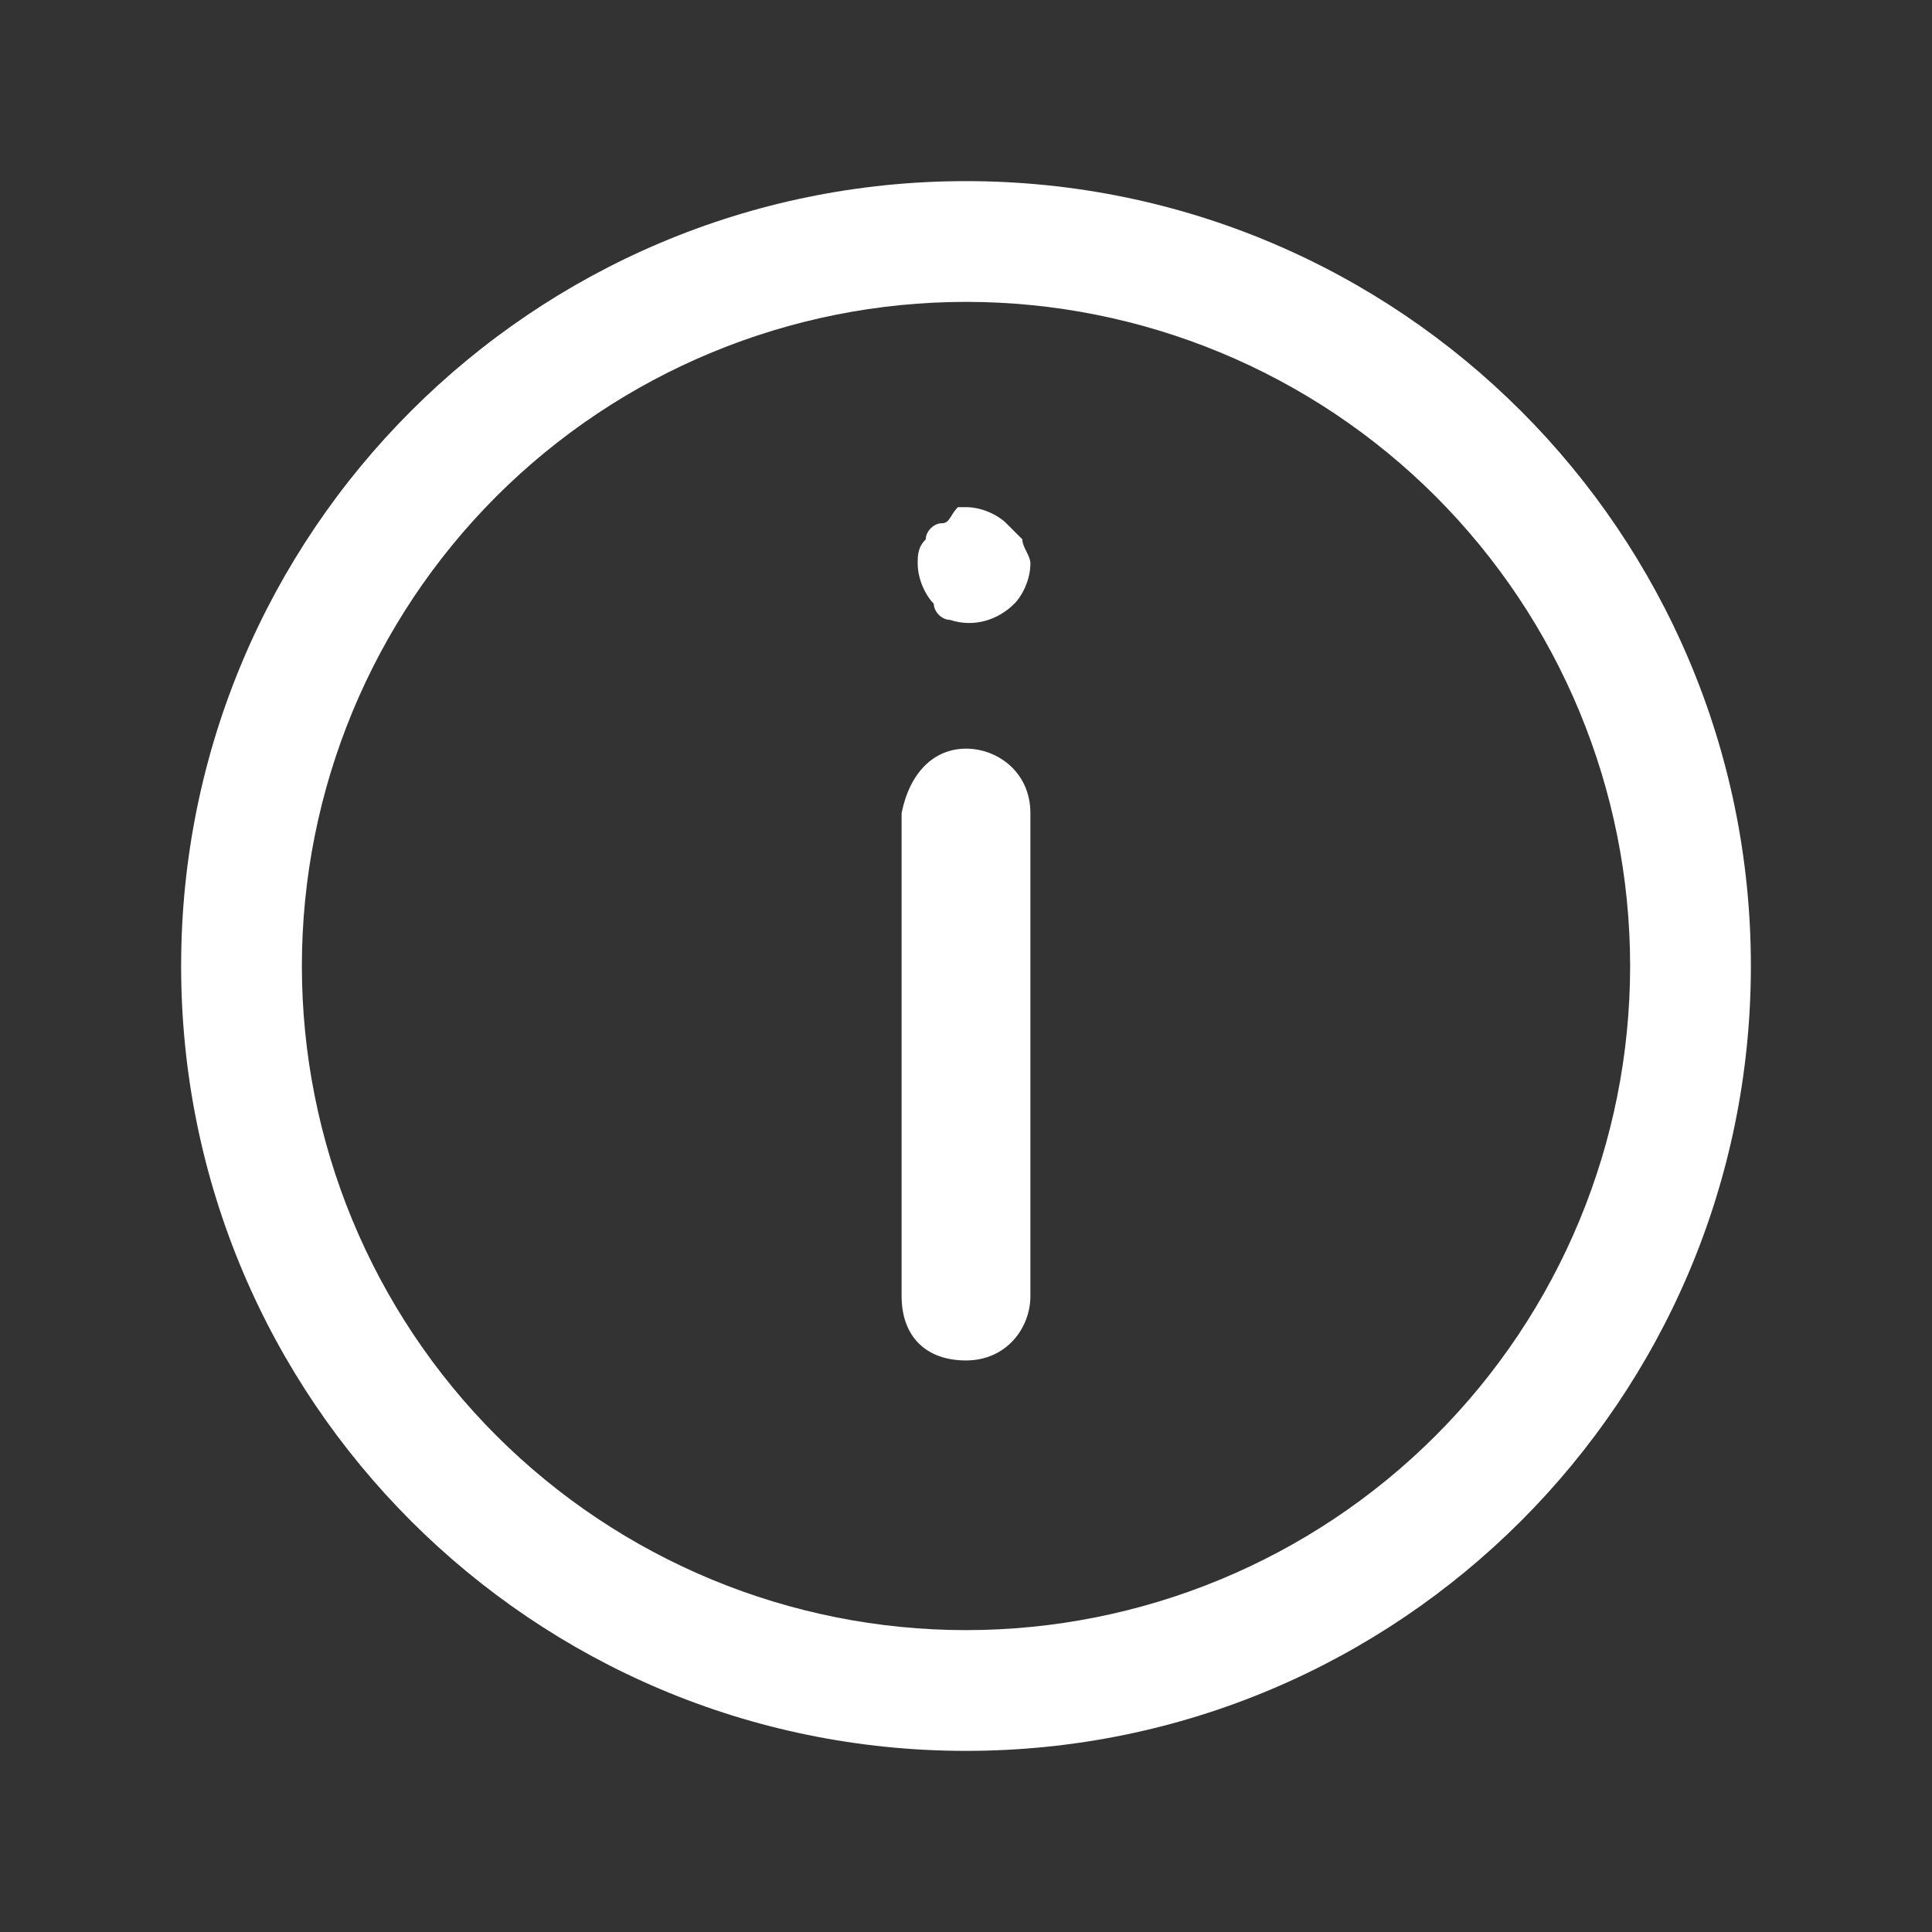 <svg width="24" height="24" viewBox="0 0 24 24" fill="none" xmlns="http://www.w3.org/2000/svg">
<rect x="0" y="0" width="24" height="24" fill="#333333" stroke="none"/>
<path fill-rule="evenodd" clip-rule="evenodd" d="M12 20.25C14.188 20.25 16.287 19.381 17.834 17.834C19.381 16.287 20.25 14.188 20.25 12C20.25 9.812 19.381 7.714 17.834 6.166C16.287 4.619 14.188 3.75 12 3.75C9.812 3.75 7.714 4.619 6.166 6.166C4.619 7.714 3.75 9.812 3.75 12C3.75 14.188 4.619 16.287 6.166 17.834C7.714 19.381 9.812 20.25 12 20.25ZM21.75 12C21.75 17.385 17.385 21.75 12 21.75C6.615 21.75 2.25 17.385 2.25 12C2.25 6.615 6.615 2.25 12 2.25C17.385 2.25 21.75 6.615 21.75 12Z" fill="white"/>
<path fill-rule="evenodd" clip-rule="evenodd" d="M12 9.3C12.4 9.3 12.8 9.6 12.8 10.1V16.1C12.8 16.5 12.5 16.9 12 16.9C11.5 16.9 11.2 16.6 11.2 16.1V10.1C11.3 9.6 11.6 9.3 12 9.3ZM12 6.3C12.2 6.3 12.4 6.4 12.5 6.5L12.7 6.7C12.7 6.8 12.8 6.9 12.8 7C12.8 7.2 12.7 7.4 12.6 7.5C12.4 7.7 12.1 7.8 11.8 7.7C11.7 7.7 11.6 7.6 11.6 7.5C11.5 7.4 11.4 7.2 11.4 7C11.4 6.9 11.4 6.8 11.5 6.7C11.5 6.6 11.6 6.5 11.7 6.5C11.8 6.5 11.8 6.4 11.9 6.3H12Z" fill="white"/>
</svg>
